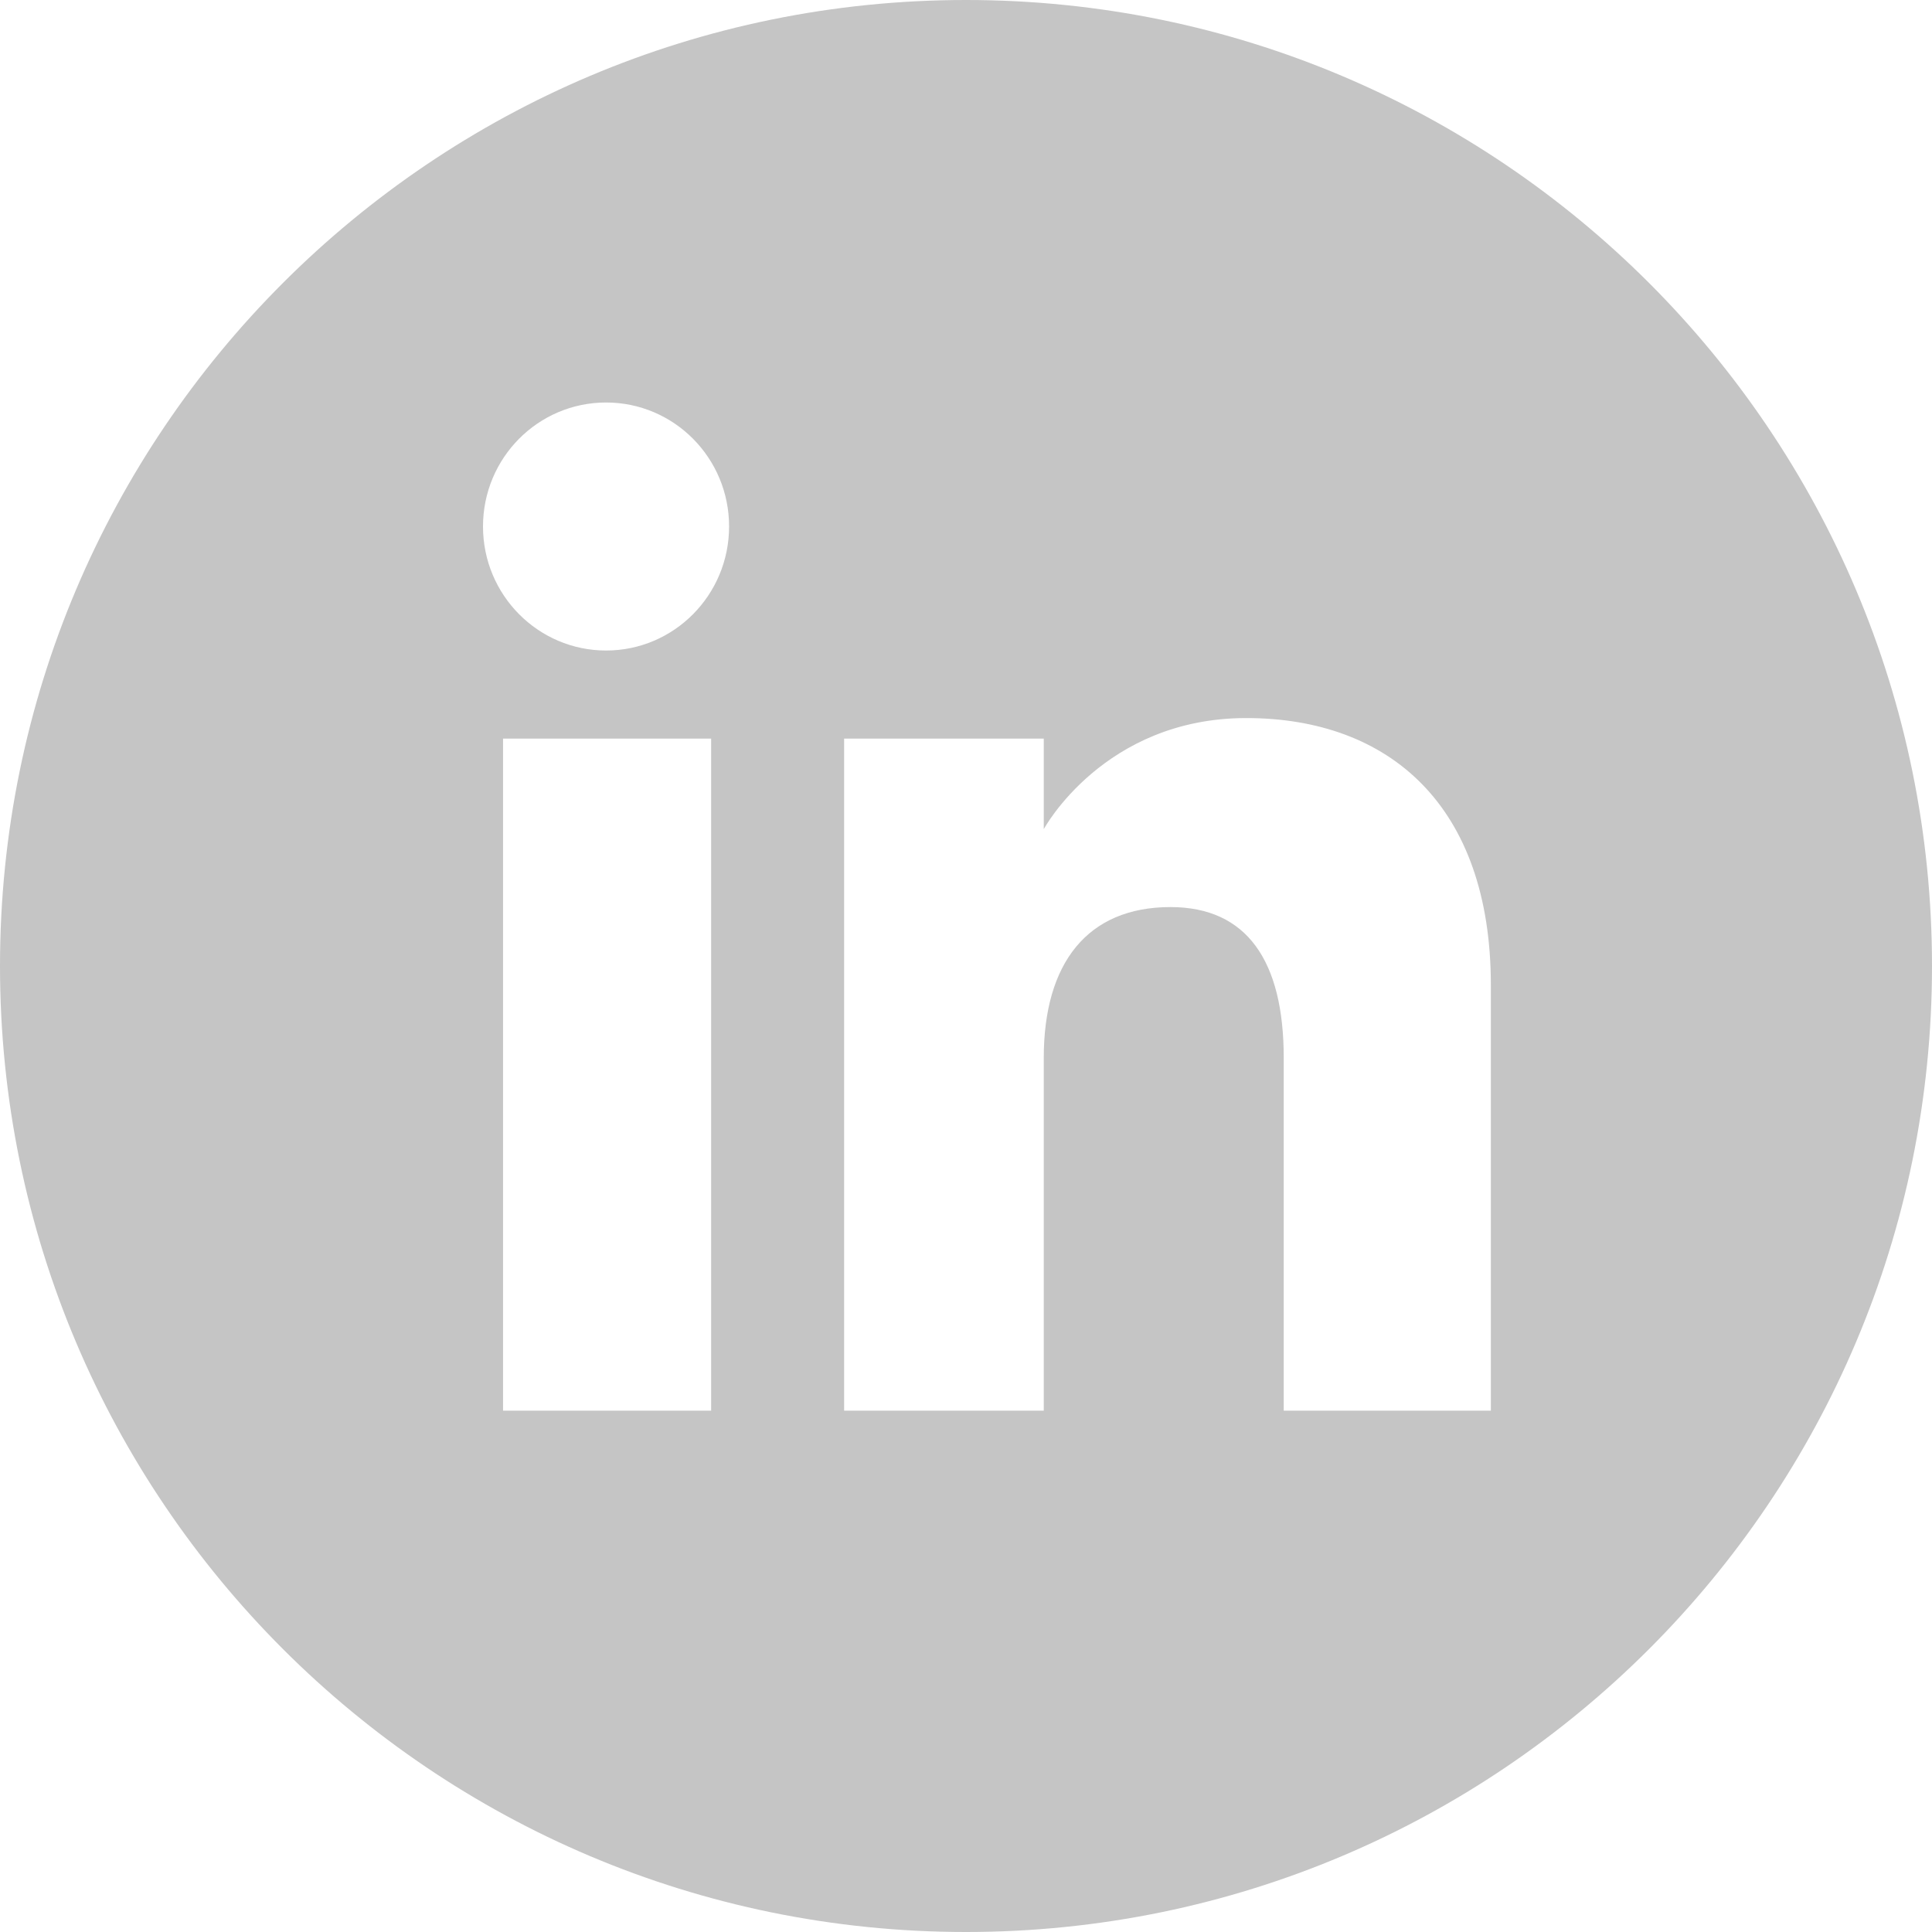 <svg width="24" height="24" viewBox="0 0 24 24" fill="none" xmlns="http://www.w3.org/2000/svg">
<path fill-rule="evenodd" clip-rule="evenodd" d="M12 24C18.627 24 24 18.627 24 12C24 5.373 18.627 0 12 0C5.373 0 0 5.373 0 12C0 18.627 5.373 24 12 24ZM6.249 17.524H8.834V9.175H6.249V17.524ZM6 6.54C6 7.391 6.685 8.081 7.529 8.081C8.373 8.081 9.057 7.391 9.057 6.54C9.057 5.689 8.373 5 7.529 5C6.684 5 6 5.689 6 6.54ZM15.947 17.524H18.52L18.52 12.238C18.52 10.002 17.252 8.92 15.482 8.92C13.711 8.92 12.966 10.3 12.966 10.3V9.175H10.486V17.524H12.966V13.141C12.966 11.967 13.506 11.268 14.54 11.268C15.491 11.268 15.947 11.939 15.947 13.141V17.524Z" fill="#C5C5C5"/>
</svg>
